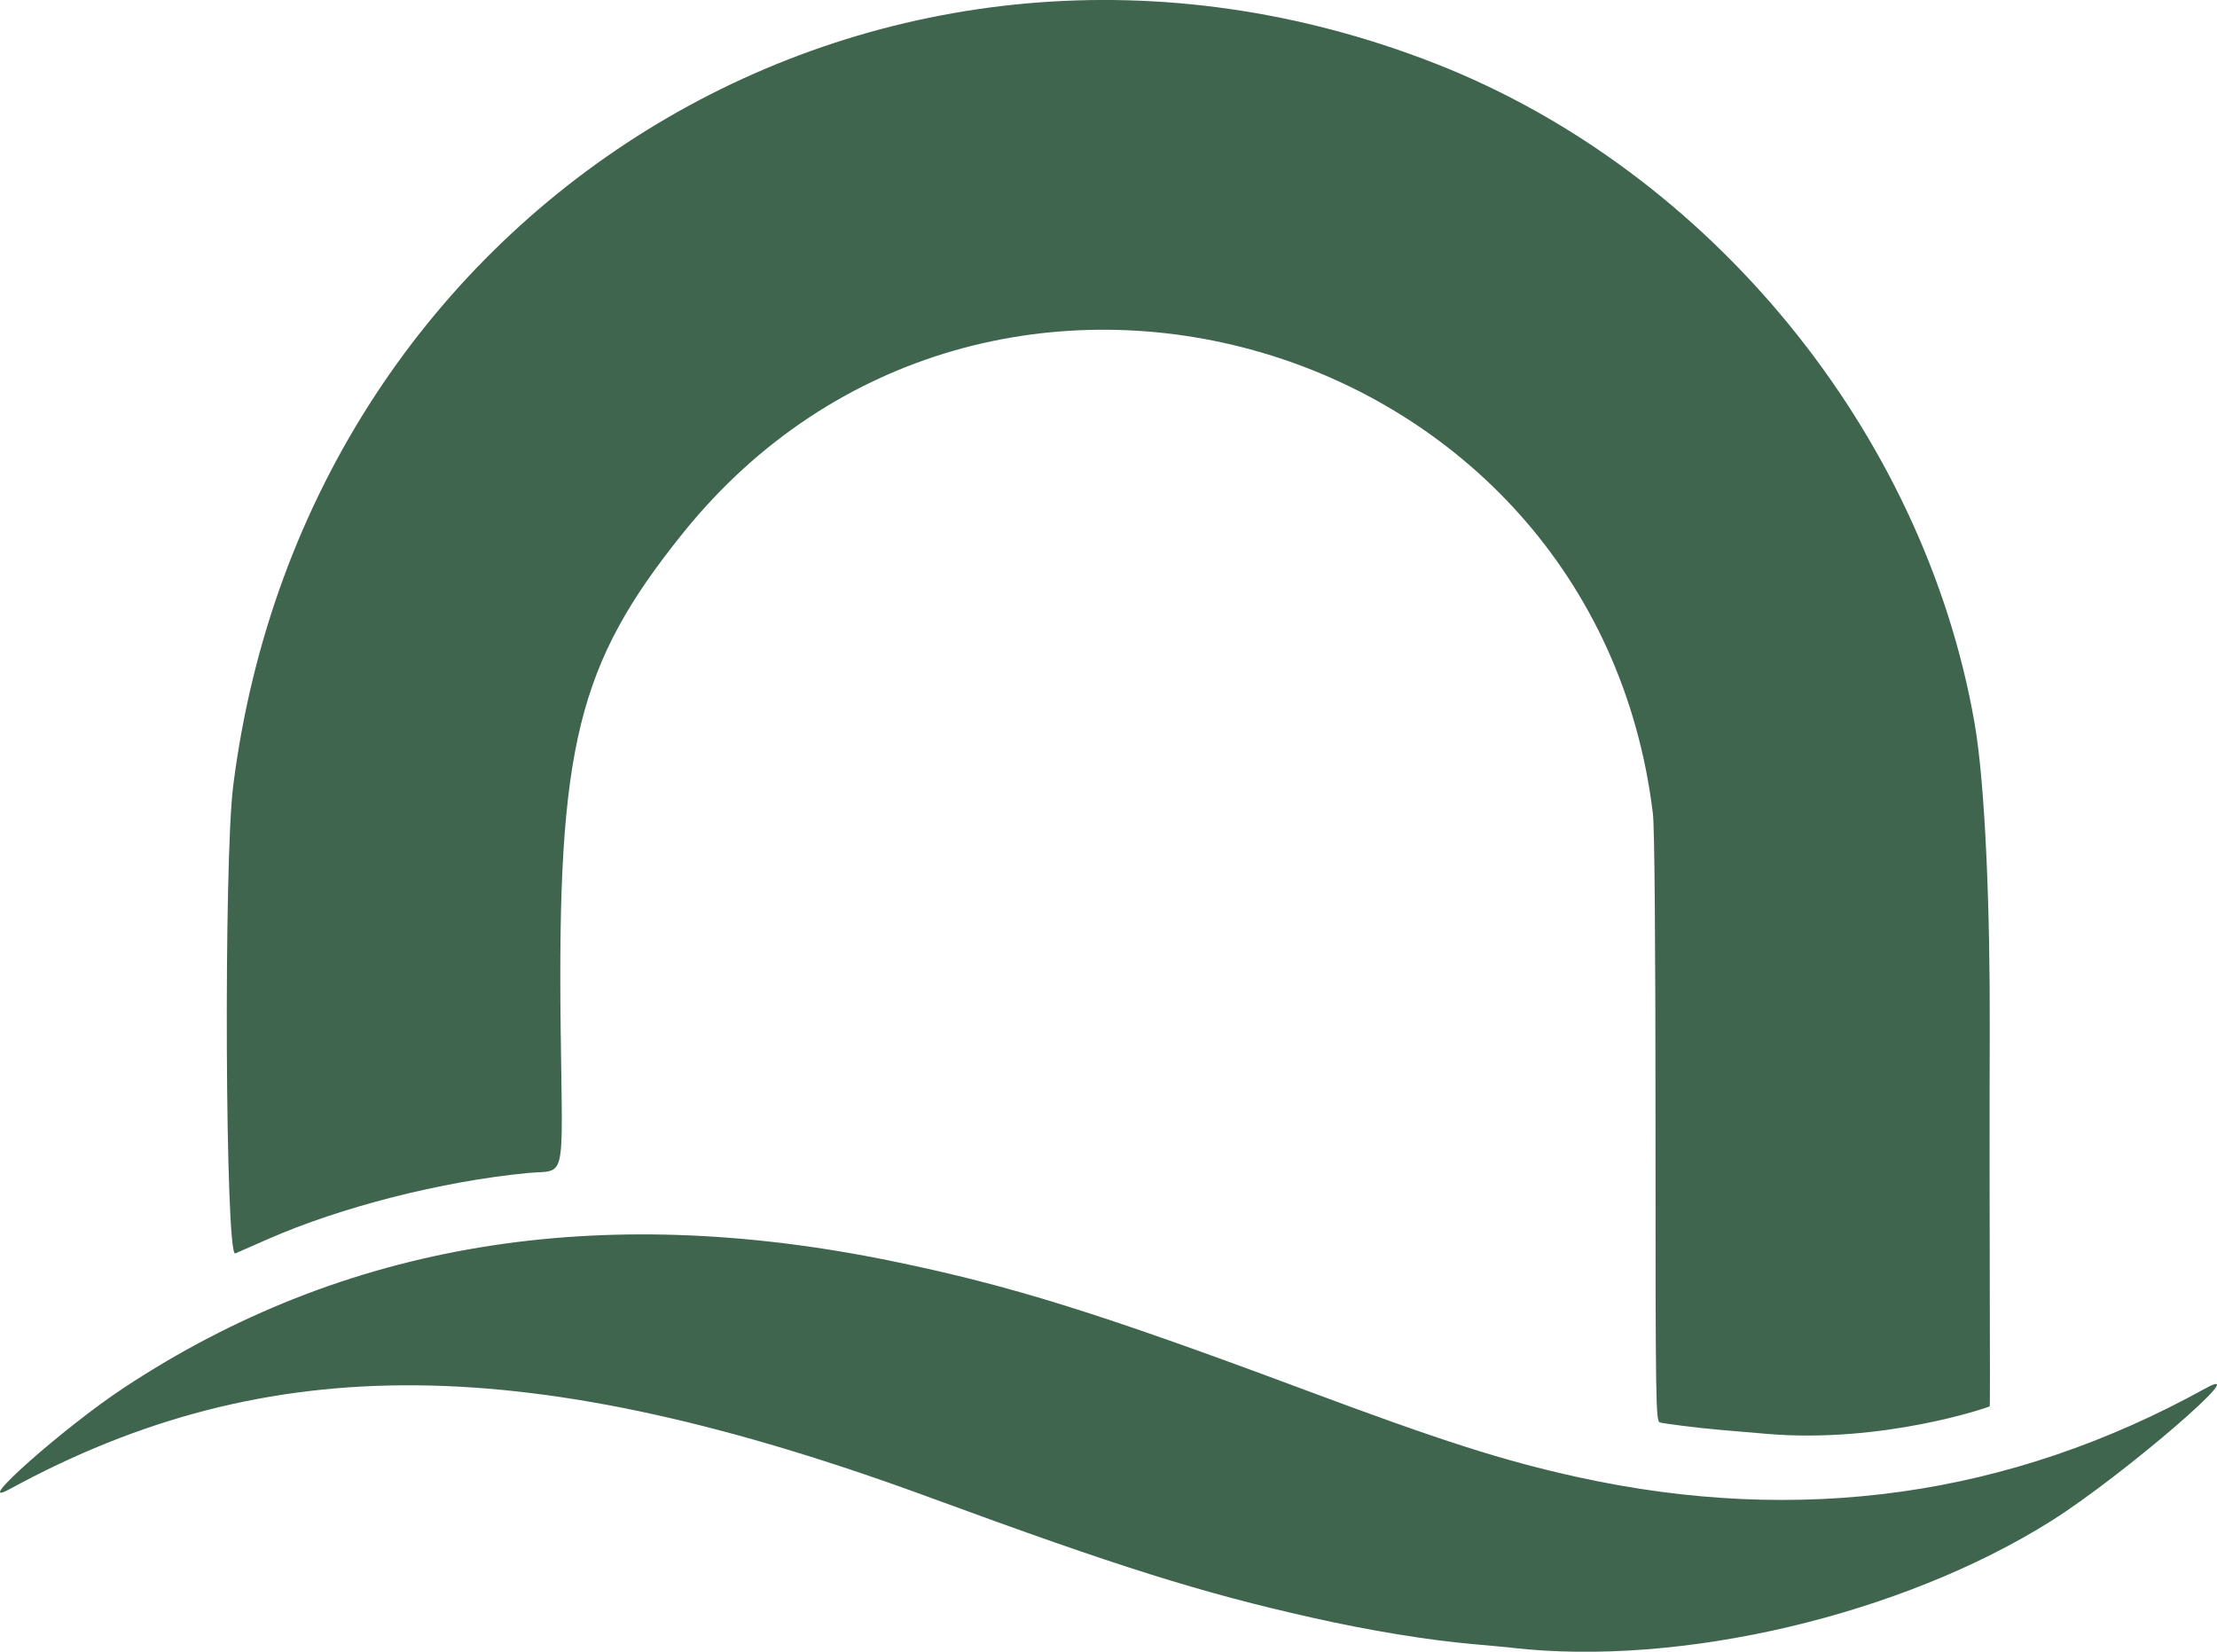 <?xml version="1.0" encoding="UTF-8" standalone="no"?>
<!-- Created with Inkscape (http://www.inkscape.org/) -->

<svg
   width="53.706mm"
   height="40.015mm"
   viewBox="0 0 53.706 40.015"
   version="1.1"
   id="svg1"
   xml:space="preserve"
   inkscape:version="1.4.2 (ebf0e940d0, 2025-05-08)"
   sodipodi:docname="haven.svg"
   xmlns:inkscape="http://www.inkscape.org/namespaces/inkscape"
   xmlns:sodipodi="http://sodipodi.sourceforge.net/DTD/sodipodi-0.dtd"
   xmlns="http://www.w3.org/2000/svg"
   xmlns:svg="http://www.w3.org/2000/svg"><sodipodi:namedview
     id="namedview1"
     pagecolor="#ffffff"
     bordercolor="#000000"
     borderopacity="0.25"
     inkscape:showpageshadow="2"
     inkscape:pageopacity="0.0"
     inkscape:pagecheckerboard="0"
     inkscape:deskcolor="#d1d1d1"
     inkscape:document-units="mm"
     inkscape:zoom="1.7442901"
     inkscape:cx="136.44519"
     inkscape:cy="-78.82863"
     inkscape:window-width="2048"
     inkscape:window-height="1224"
     inkscape:window-x="0"
     inkscape:window-y="0"
     inkscape:window-maximized="1"
     inkscape:current-layer="layer1" /><defs
     id="defs1" /><g
     inkscape:label="Camada 1"
     inkscape:groupmode="layer"
     id="layer1"
     transform="translate(-74.35,-115.495)"><path
       style="fill:#3f654e;fill-opacity:1"
       d="m 110.988,155.415 c -0.101,-0.011 -0.529,-0.052 -0.951,-0.089 -1.121,-0.1 -2.499,-0.326 -3.898,-0.64 -2.688,-0.603 -4.712,-1.239 -9.231,-2.901 -9.714,-3.573 -16.052,-3.633 -22.331,-0.211 -0.957,0.521 1.334,-1.509 2.775,-2.459 5.328,-3.515 11.486,-4.531 18.603,-3.069 2.877,0.591 5.009,1.256 10.002,3.12 3.322,1.241 4.809,1.716 6.595,2.11 5.398,1.189 10.482,0.474 15.214,-2.14 1.285,-0.71 -2.018,2.132 -3.726,3.206 -3.628,2.281 -8.966,3.538 -13.053,3.074 z m 5.061,-5.277 c -0.597,-0.051 -1.393,-0.155 -1.488,-0.182 -0.101,-0.029 -0.107,-0.422 -0.107,-7.13 0,-4.472 -0.023,-7.291 -0.063,-7.618 -1.41,-11.649 -16.163,-15.915 -23.499,-6.795 -2.553,3.174 -3.044,5.167 -2.96,12.016 0.047,3.812 0.144,3.392 -0.802,3.484 -2.083,0.202 -4.524,0.824 -6.299,1.605 -0.318,0.14 -0.67,0.295 -0.782,0.343 -0.242,0.106 -0.284,-9.472 -0.05,-11.327 1.798,-14.235 15.862,-22.688 29.118,-17.501 6.657,2.605 11.831,8.928 13.064,15.967 0.264,1.507 0.38,4.565 0.37,7.479 -0.015,4.547 0.018,9.071 -0.002,9.087 -0.031,0.024 -2.595,0.905 -5.401,0.666 z"
       id="path1"
       sodipodi:nodetypes="scsssssssssssssscssssssssssss" /></g></svg>
